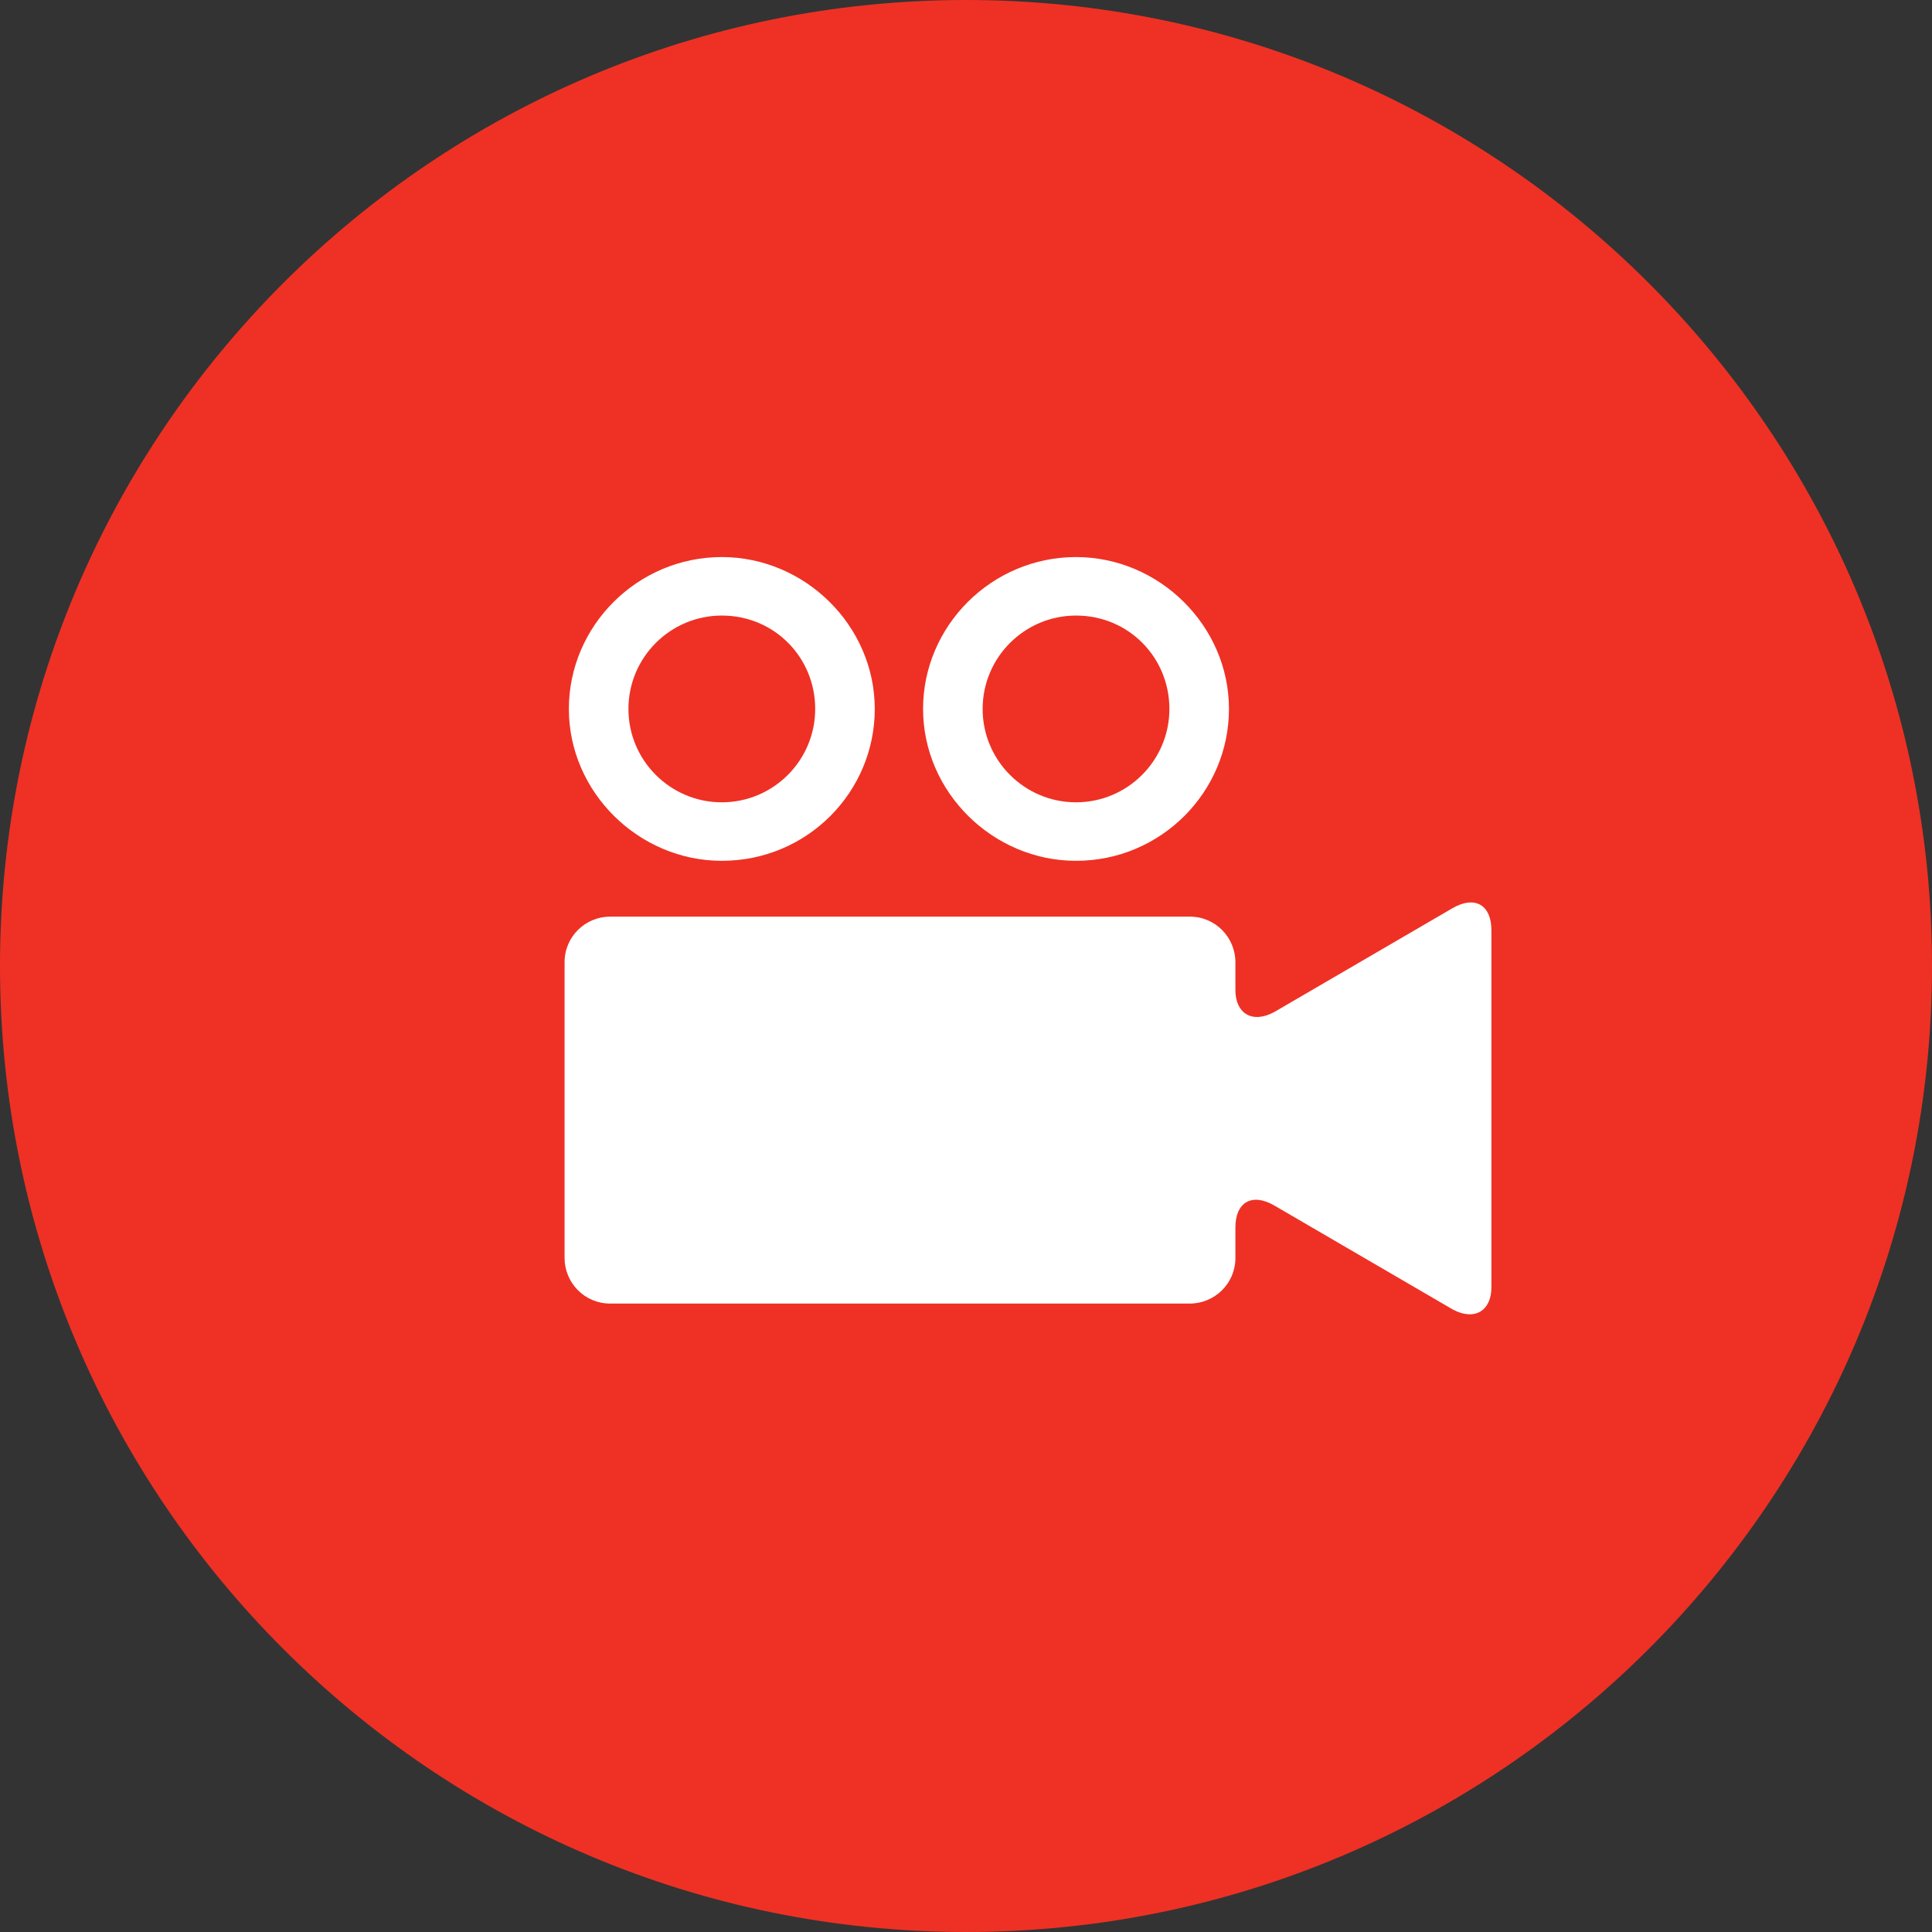<?xml version="1.0" encoding="utf-8"?>
<!-- Generator: Adobe Illustrator 18.1.0, SVG Export Plug-In . SVG Version: 6.00 Build 0)  -->
<!DOCTYPE svg PUBLIC "-//W3C//DTD SVG 1.1//EN" "http://www.w3.org/Graphics/SVG/1.1/DTD/svg11.dtd">
<svg version="1.1" id="Layer_1" xmlns="http://www.w3.org/2000/svg" xmlns:xlink="http://www.w3.org/1999/xlink" x="0px" y="0px"
	 viewBox="0 0 360 360" enable-background="new 0 0 360 360" xml:space="preserve">
<rect x="0" y="0" width="360" height="360" fill="#333333" stroke="none"/>
<g>
	<path fill="#EE3124" d="M180,0C80.7,0,0,80.7,0,180s80.7,180,180,180s180-80.7,180-180S279.3,0,180,0L180,0z"/>
</g>
<g>
	<path fill="#FFFFFF" d="M277.9,173.3c0-4.6-3-6.5-7.2-4.1l-33.3,19.4c-4.1,2.2-7.2,0.2-7.2-4.1v-5.2c0-4.6-3.7-8.5-8.5-8.5h-108
		c-4.6,0-8.5,3.7-8.5,8.5v55.1c0,4.6,3.7,8.5,8.5,8.5h108c4.6,0,8.5-3.7,8.5-8.5v-5.7c0-4.6,3-6.5,7.2-4.1l33.3,19.4
		c4.1,2.2,7.2,0.2,7.2-4.1L277.9,173.3L277.9,173.3z"/>
	<path fill="#FFFFFF" d="M134.5,160.4c-15.5,0-28.5-12.8-28.5-28.3s12.8-28.3,28.5-28.3c15.5,0,28.5,12.8,28.5,28.3
		S150.4,160.4,134.5,160.4z M134.5,114.7c-9.6,0-17.4,7.8-17.4,17.4c0,9.6,7.8,17.4,17.4,17.4s17.4-7.8,17.4-17.4
		C151.9,122.5,144.3,114.7,134.5,114.7z"/>
	<path fill="#FFFFFF" d="M200.5,160.4c-15.5,0-28.5-12.8-28.5-28.3s12.8-28.3,28.5-28.3c15.5,0,28.5,12.8,28.5,28.3
		S216.3,160.4,200.5,160.4z M200.5,114.7c-9.6,0-17.4,7.8-17.4,17.4c0,9.6,7.8,17.4,17.4,17.4c9.6,0,17.4-7.8,17.4-17.4
		C217.9,122.5,210.3,114.7,200.5,114.7z"/>
</g>
</svg>

